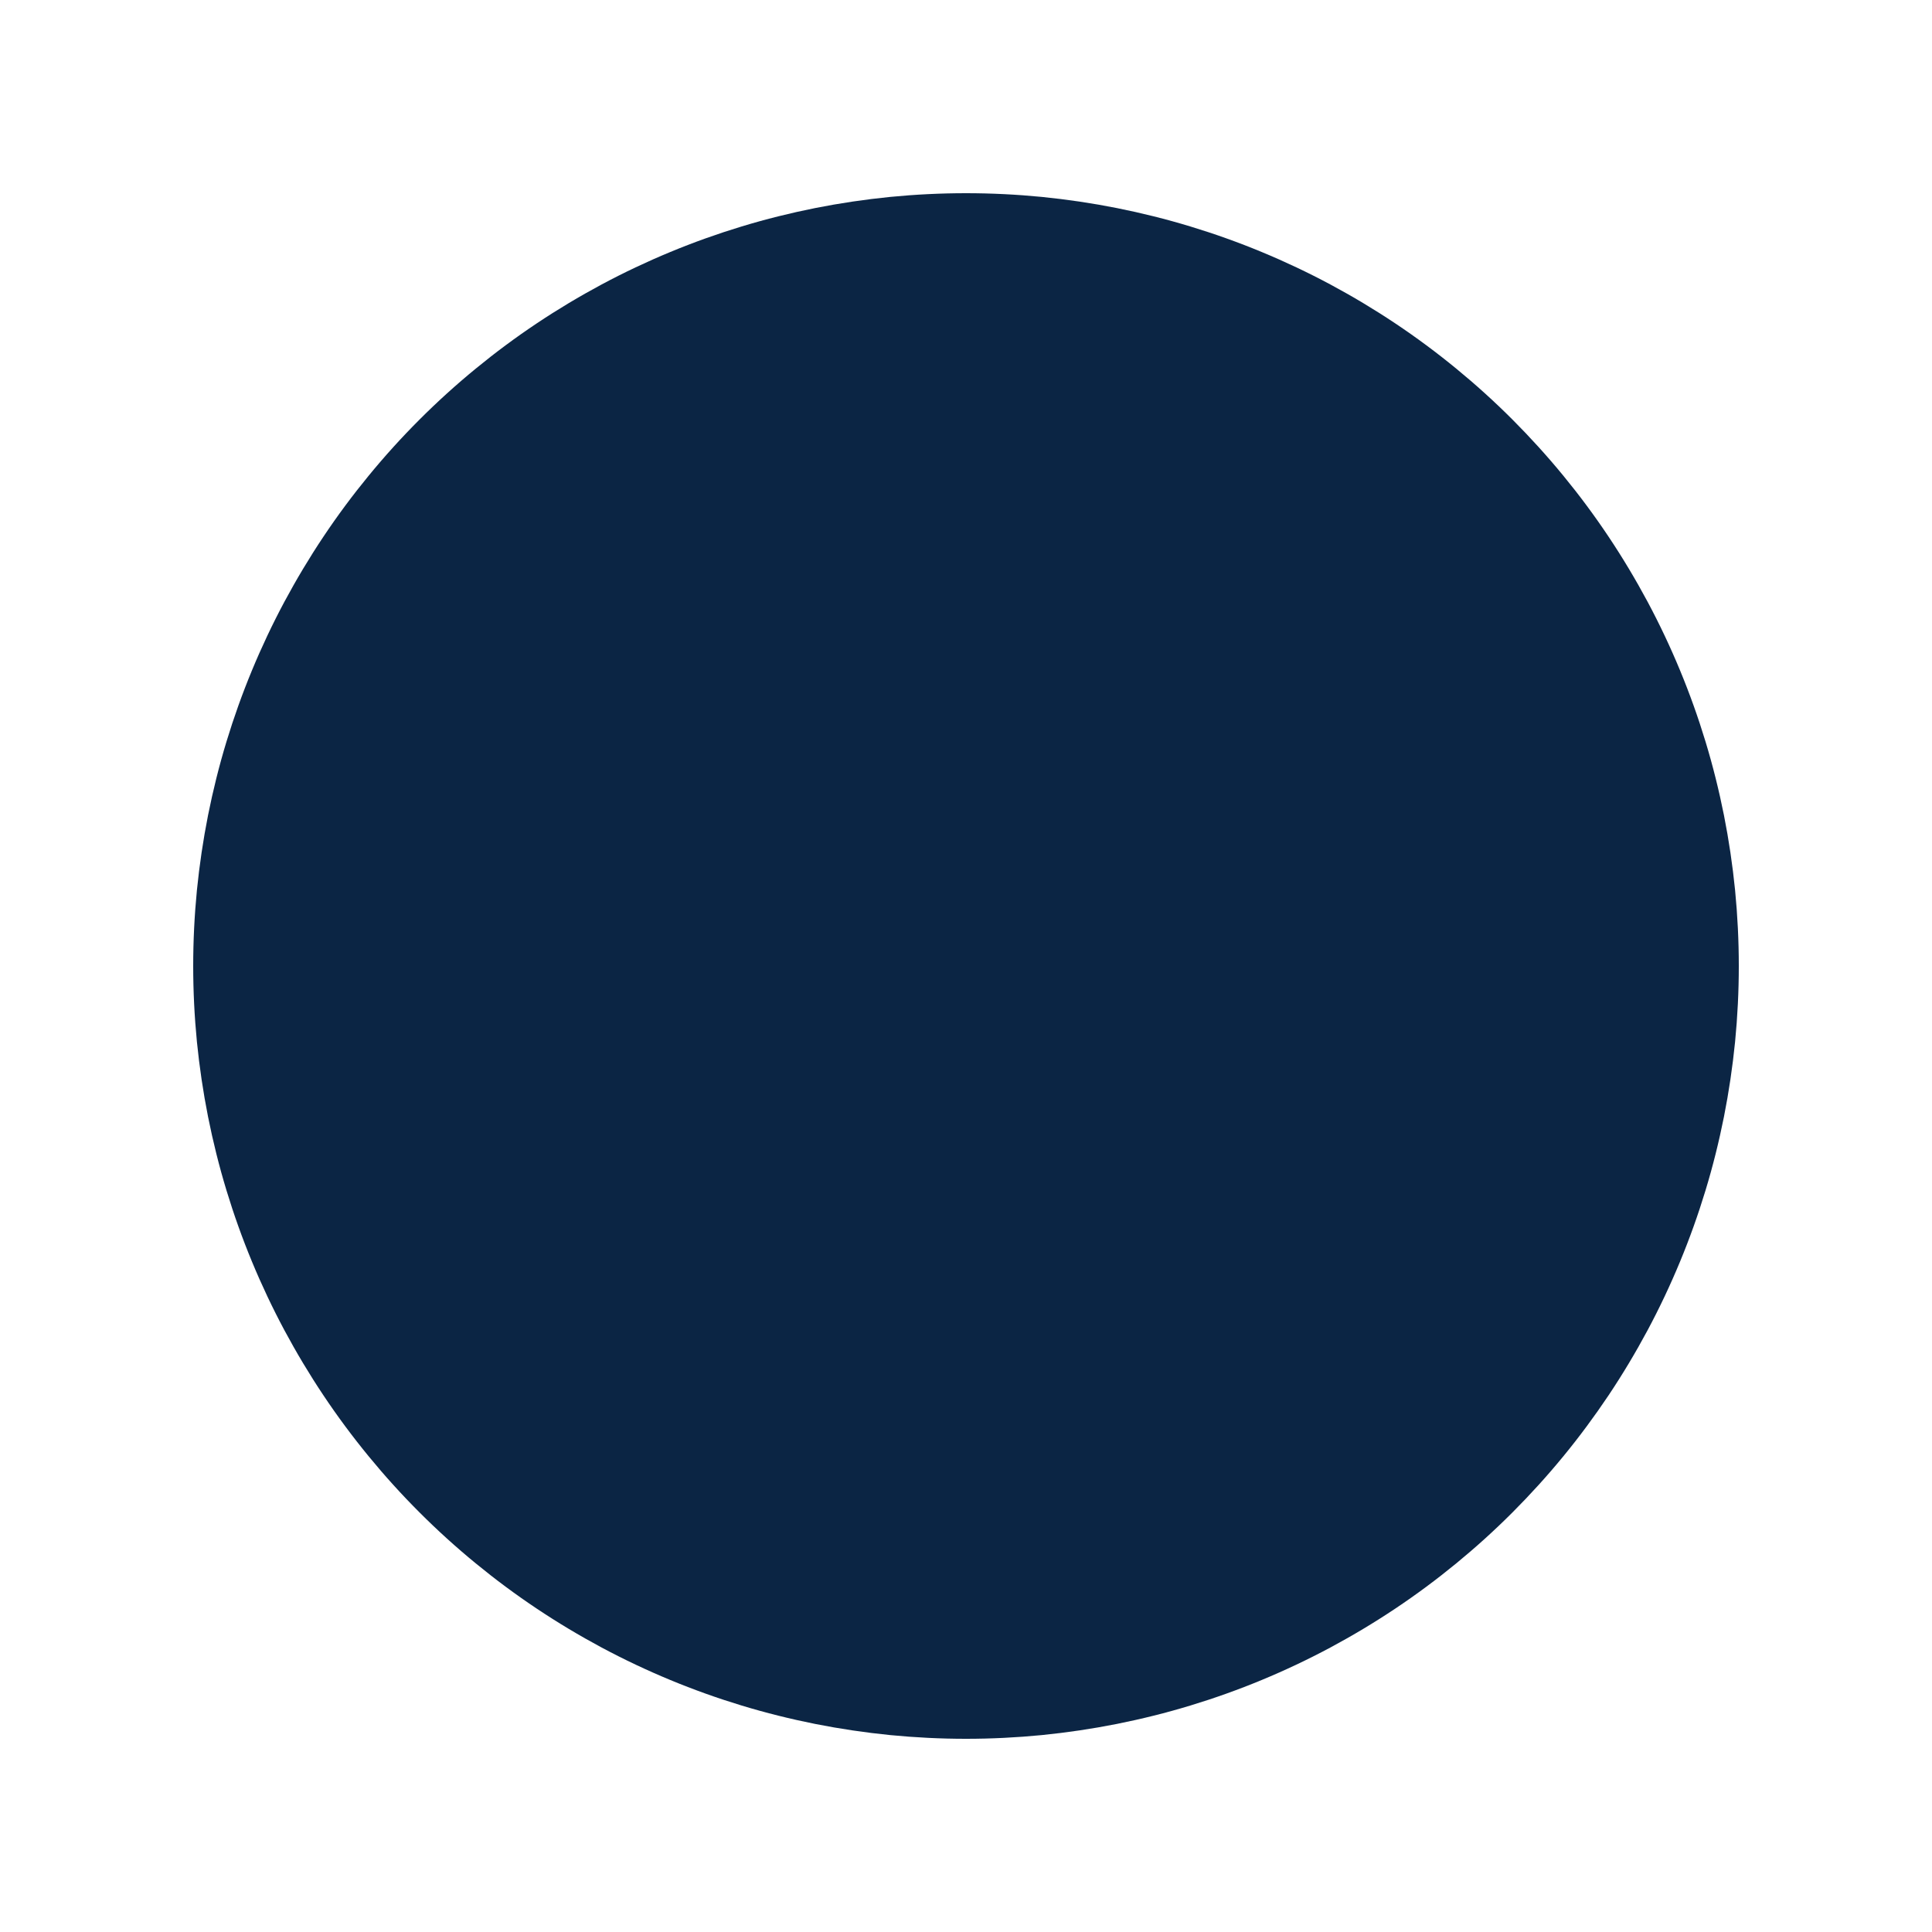 <svg xmlns="http://www.w3.org/2000/svg" xmlns:xlink="http://www.w3.org/1999/xlink" width="160" zoomAndPan="magnify" viewBox="0 0 120 120" height="160" preserveAspectRatio="xMidYMid meet" version="1.0"><path fill="#0b2544" d="M 108 60 C 108 61.57 107.922 63.141 107.77 64.703 C 107.613 66.27 107.383 67.824 107.078 69.363 C 106.77 70.906 106.391 72.43 105.934 73.934 C 105.477 75.438 104.949 76.918 104.348 78.367 C 103.746 79.82 103.074 81.242 102.332 82.629 C 101.59 84.012 100.785 85.359 99.91 86.668 C 99.035 87.973 98.102 89.234 97.105 90.449 C 96.105 91.668 95.051 92.828 93.941 93.941 C 92.828 95.055 91.668 96.105 90.449 97.105 C 89.234 98.102 87.973 99.039 86.668 99.91 C 85.359 100.785 84.012 101.59 82.629 102.332 C 81.242 103.074 79.82 103.746 78.367 104.348 C 76.918 104.949 75.438 105.477 73.934 105.934 C 72.43 106.391 70.906 106.77 69.363 107.078 C 67.824 107.383 66.27 107.613 64.703 107.77 C 63.141 107.922 61.57 108 60 108 C 58.43 108 56.859 107.922 55.297 107.77 C 53.73 107.613 52.176 107.383 50.637 107.078 C 49.094 106.77 47.57 106.391 46.066 105.934 C 44.562 105.477 43.082 104.949 41.633 104.348 C 40.18 103.746 38.758 103.074 37.371 102.332 C 35.988 101.59 34.641 100.785 33.332 99.91 C 32.027 99.039 30.766 98.102 29.551 97.105 C 28.332 96.105 27.172 95.055 26.059 93.941 C 24.945 92.828 23.895 91.668 22.895 90.449 C 21.898 89.234 20.961 87.973 20.09 86.668 C 19.215 85.359 18.41 84.012 17.668 82.629 C 16.926 81.242 16.254 79.82 15.652 78.367 C 15.051 76.918 14.523 75.438 14.066 73.934 C 13.609 72.43 13.23 70.906 12.922 69.363 C 12.617 67.824 12.387 66.27 12.23 64.703 C 12.078 63.141 12 61.57 12 60 C 12 58.43 12.078 56.859 12.23 55.297 C 12.387 53.73 12.617 52.176 12.922 50.637 C 13.23 49.094 13.609 47.57 14.066 46.066 C 14.523 44.562 15.051 43.082 15.652 41.633 C 16.254 40.18 16.926 38.758 17.668 37.371 C 18.41 35.988 19.215 34.641 20.09 33.332 C 20.961 32.027 21.898 30.766 22.895 29.551 C 23.895 28.332 24.945 27.172 26.059 26.059 C 27.172 24.945 28.332 23.895 29.551 22.895 C 30.766 21.898 32.027 20.961 33.332 20.09 C 34.641 19.215 35.988 18.41 37.371 17.668 C 38.758 16.926 40.18 16.254 41.633 15.652 C 43.082 15.051 44.562 14.523 46.066 14.066 C 47.57 13.609 49.094 13.23 50.637 12.922 C 52.176 12.617 53.73 12.387 55.297 12.23 C 56.859 12.078 58.43 12 60 12 C 61.57 12 63.141 12.078 64.703 12.23 C 66.27 12.387 67.824 12.617 69.363 12.922 C 70.906 13.23 72.43 13.609 73.934 14.066 C 75.438 14.523 76.918 15.051 78.367 15.652 C 79.82 16.254 81.242 16.926 82.629 17.668 C 84.012 18.41 85.359 19.215 86.668 20.09 C 87.973 20.961 89.234 21.898 90.449 22.895 C 91.668 23.895 92.828 24.945 93.941 26.059 C 95.051 27.172 96.105 28.332 97.105 29.551 C 98.102 30.766 99.039 32.027 99.91 33.332 C 100.785 34.641 101.59 35.988 102.332 37.371 C 103.074 38.758 103.746 40.18 104.348 41.633 C 104.949 43.082 105.477 44.562 105.934 46.066 C 106.391 47.57 106.77 49.094 107.078 50.637 C 107.383 52.176 107.613 53.73 107.77 55.297 C 107.922 56.859 108 58.43 108 60 Z M 108 60" fill-opacity="1" fill-rule="nonzero"></path></svg>